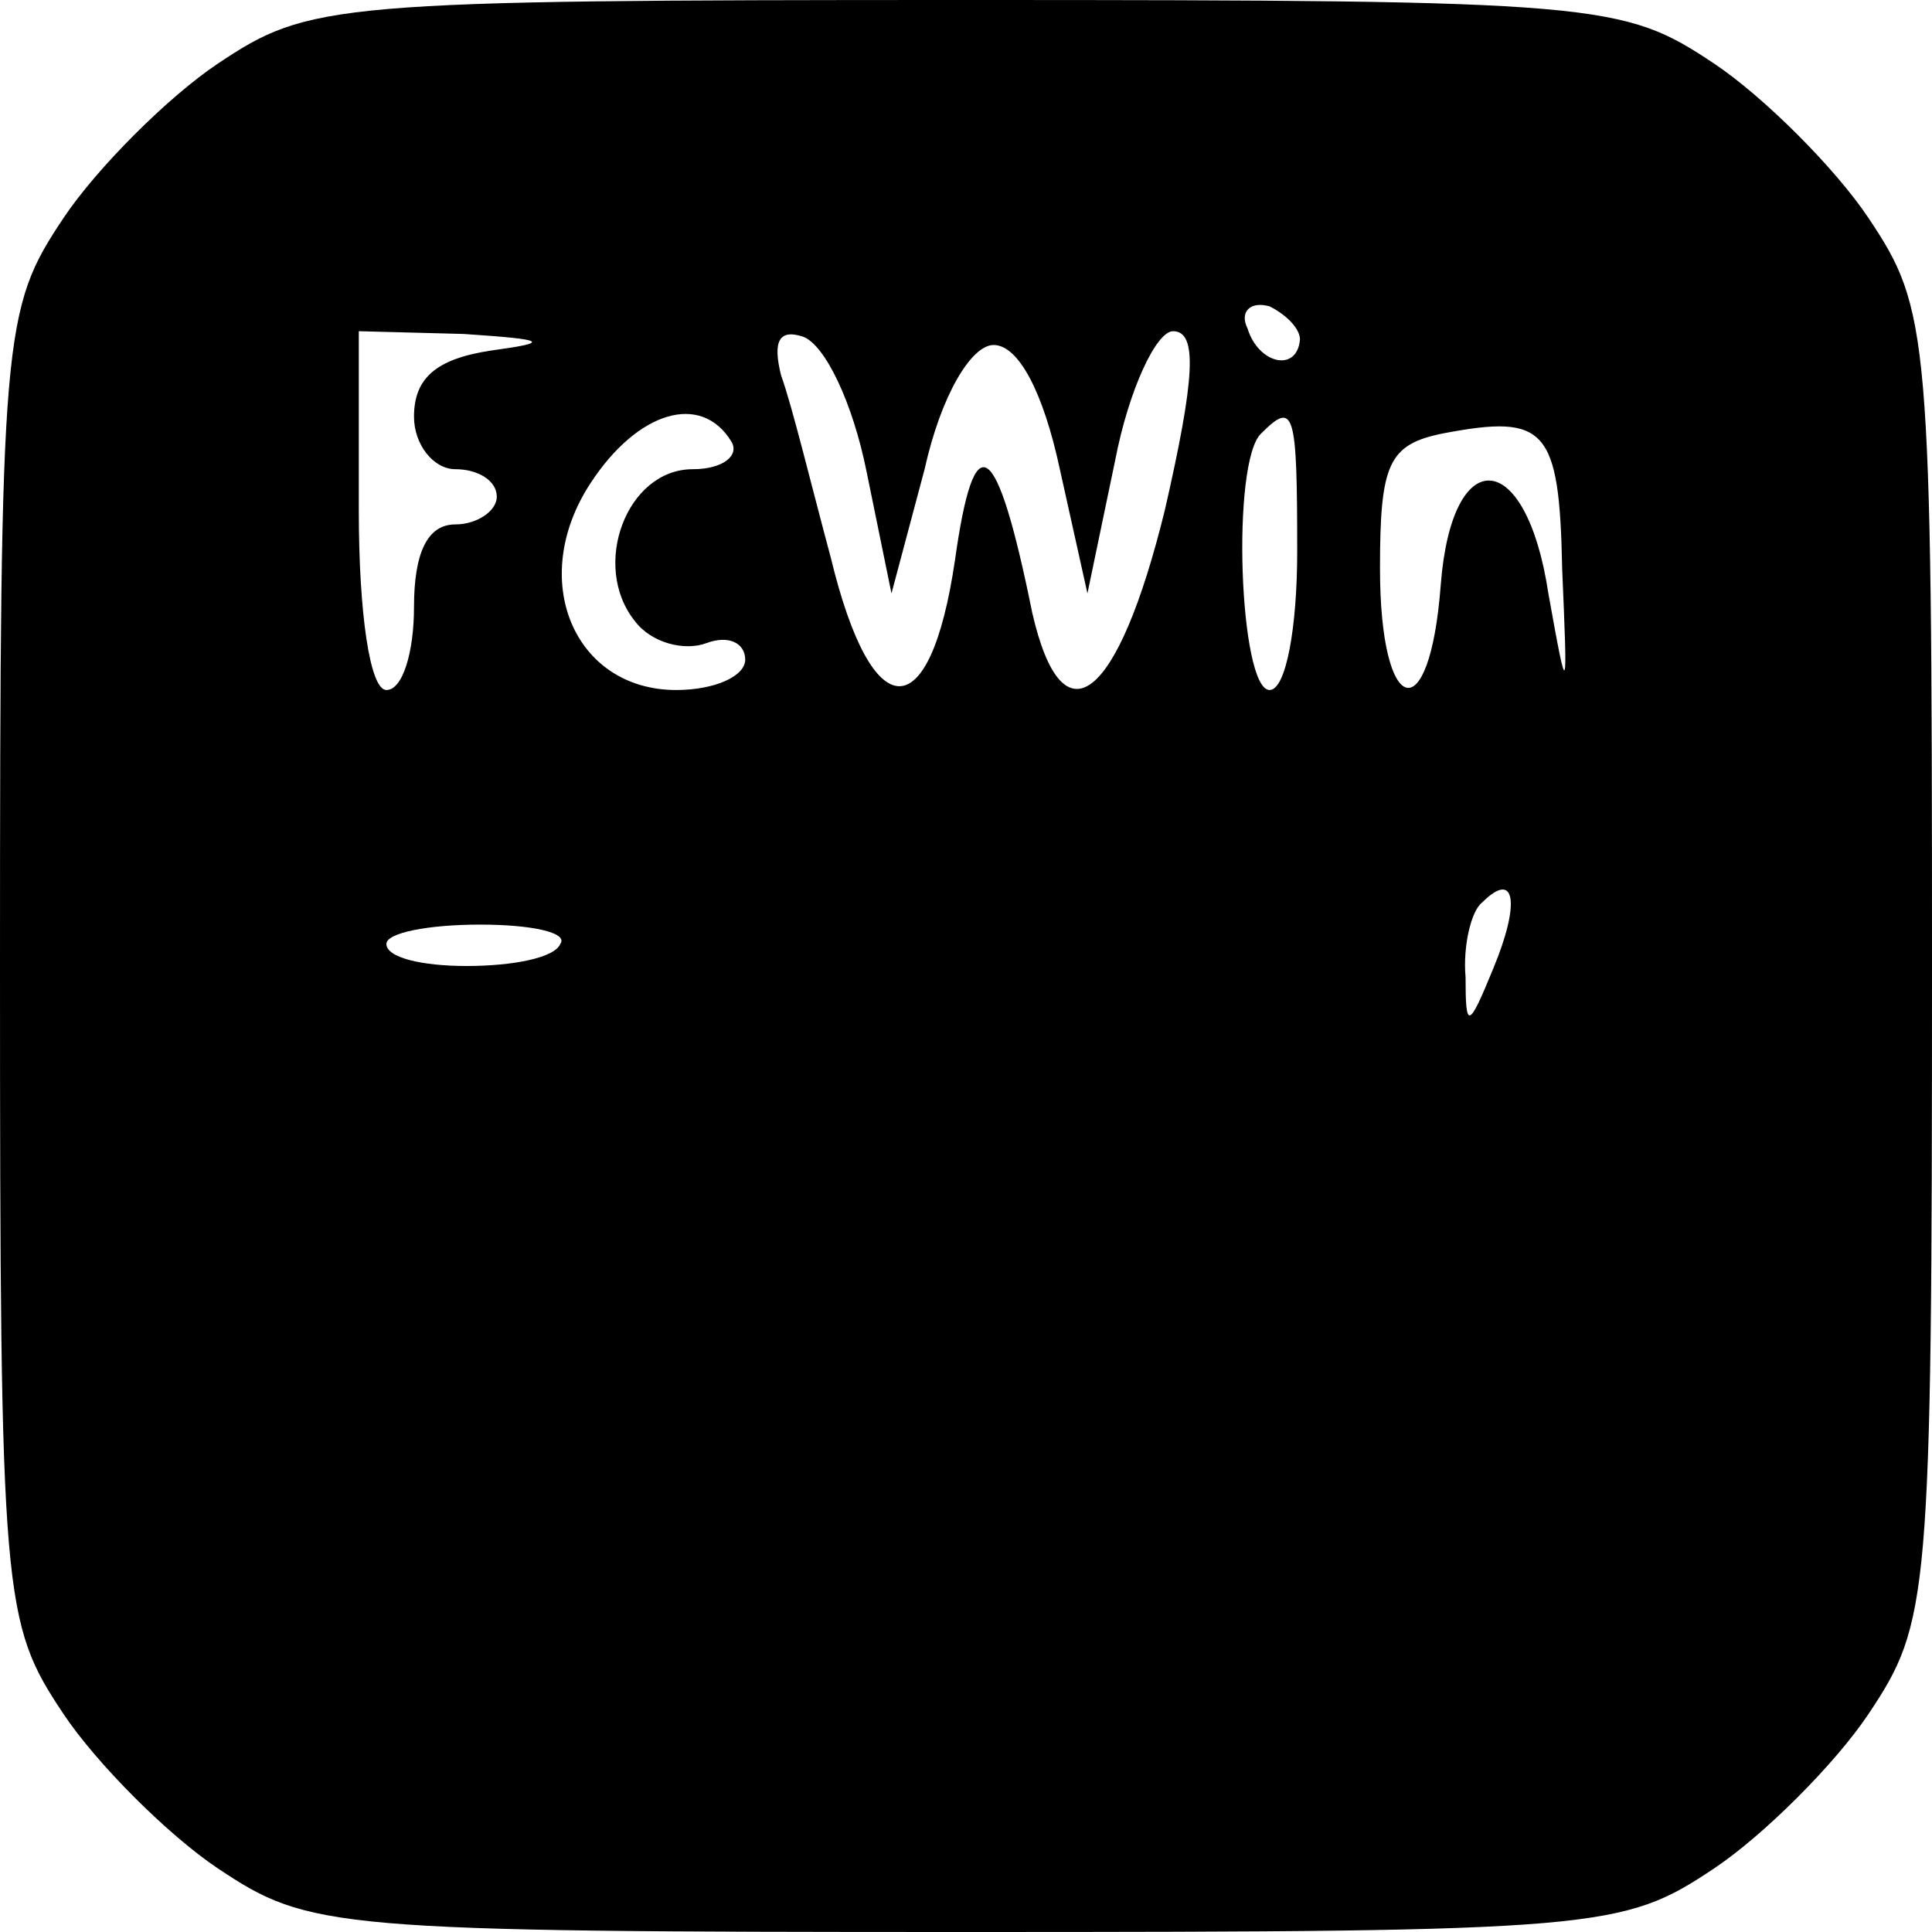 <?xml version="1.0" standalone="no"?>
<!DOCTYPE svg PUBLIC "-//W3C//DTD SVG 20010904//EN"
 "http://www.w3.org/TR/2001/REC-SVG-20010904/DTD/svg10.dtd">
<svg version="1.0" xmlns="http://www.w3.org/2000/svg"
 width="70pt" height="70pt" viewBox="0 0 70 70"
 preserveAspectRatio="xMidYMid meet">
<g transform="translate(0,70) scale(0.1,-0.1)"
fill="#000000" stroke="none">
<path d="M79 677 c-18 -12 -44 -38 -56 -56 -22 -33 -23 -41 -23 -271 0 -230 1
-238 23 -271 12 -18 38 -44 56 -56 33 -22 41 -23 271 -23 230 0 238 1 271 23
18 12 44 38 56 56 22 33 23 41 23 271 0 230 -1 238 -23 271 -12 18 -38 44 -56
56 -33 22 -41 23 -271 23 -230 0 -238 -1 -271 -23z m392 -100 c-1 -12 -15 -9
-19 4 -3 6 1 10 8 8 6 -3 11 -8 11 -12z m-293 -4 c-20 -3 -28 -10 -28 -24 0
-10 7 -19 15 -19 8 0 15 -4 15 -10 0 -5 -7 -10 -15 -10 -10 0 -15 -10 -15 -30
0 -16 -4 -30 -10 -30 -6 0 -10 28 -10 65 l0 65 38 -1 c30 -2 32 -3 10 -6z
m136 -44 l9 -44 12 45 c6 27 17 45 25 45 9 0 18 -17 24 -45 l10 -45 10 48 c5
26 15 47 21 47 9 0 8 -17 -3 -65 -17 -69 -37 -85 -48 -37 -13 64 -21 69 -28
19 -9 -61 -30 -61 -45 1 -7 26 -14 55 -18 66 -3 12 -1 17 8 14 8 -3 18 -24 23
-49z m-49 11 c3 -5 -3 -10 -14 -10 -24 0 -37 -35 -21 -55 6 -8 18 -11 26 -8 8
3 14 0 14 -6 0 -6 -11 -11 -25 -11 -37 0 -54 40 -31 75 17 26 40 33 51 15z
m205 -40 c0 -27 -4 -50 -10 -50 -11 0 -14 83 -3 93 12 12 13 8 13 -43z m96 -6
c2 -47 2 -48 -5 -9 -8 53 -35 55 -39 3 -4 -53 -22 -48 -22 6 0 38 3 45 23 49
37 7 42 2 43 -49z m-25 -145 c-9 -22 -10 -22 -10 -3 -1 11 2 24 6 27 12 12 14
0 4 -24z m-338 9 c-2 -5 -17 -8 -34 -8 -16 0 -29 3 -29 8 0 4 15 7 34 7 19 0
32 -3 29 -7z"/>
</g>
</svg>
